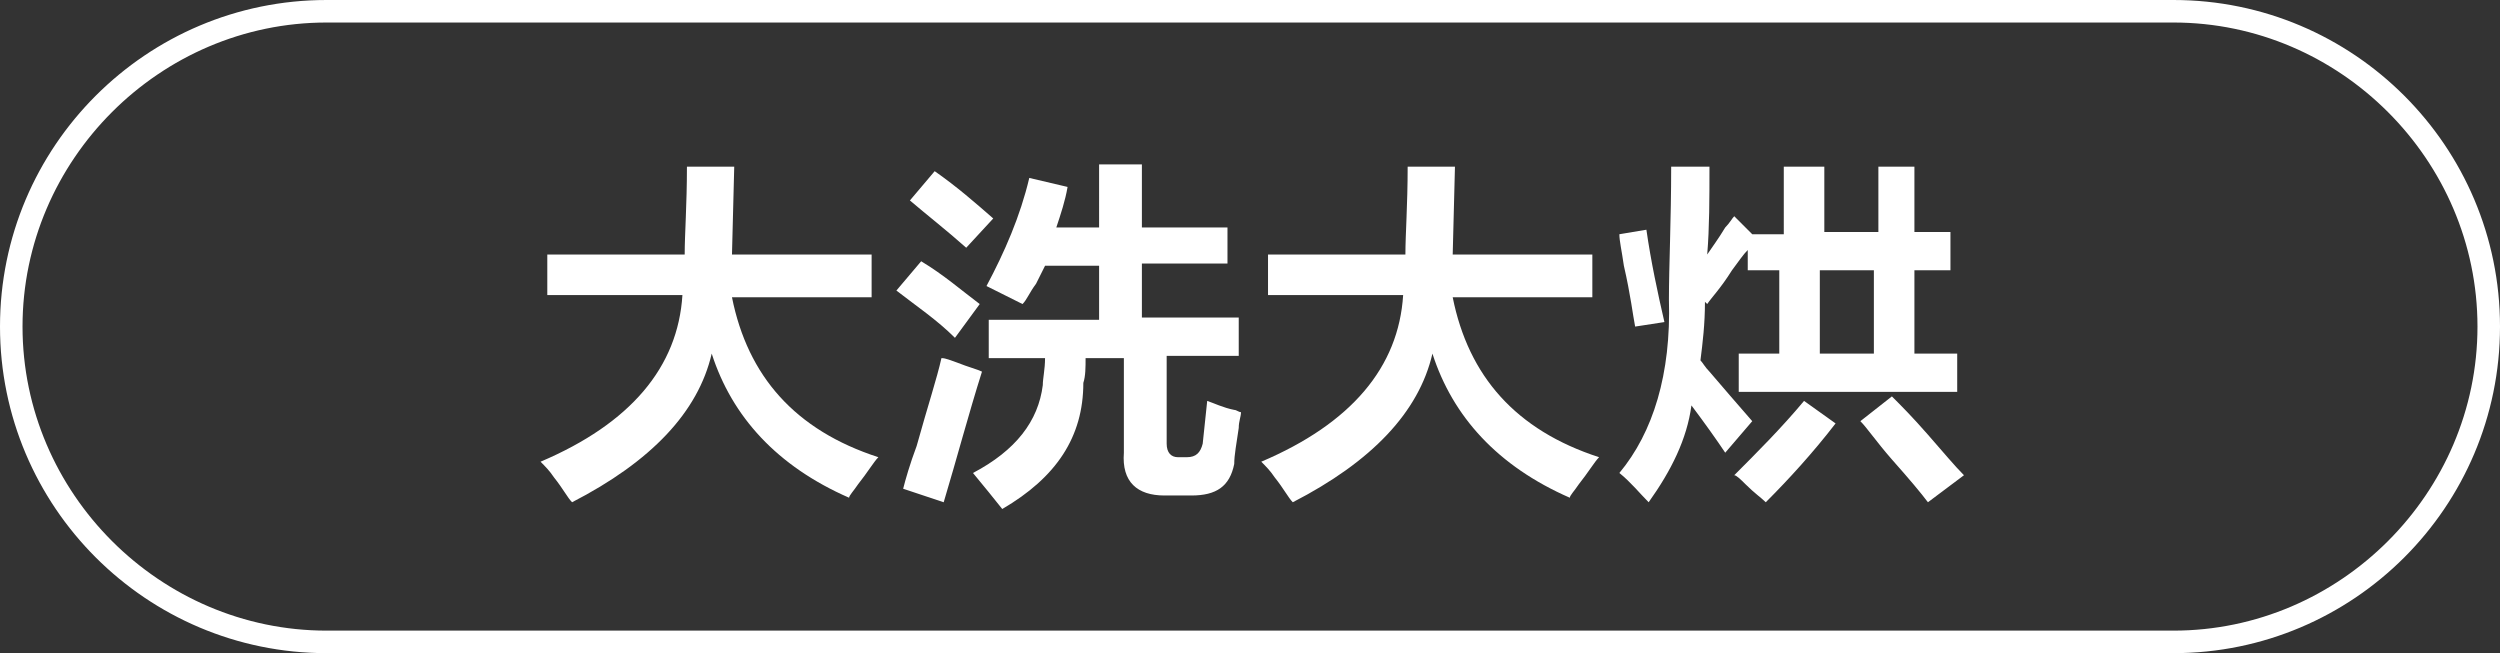 <?xml version="1.0" encoding="utf-8"?>
<!-- Generator: Adobe Illustrator 26.0.0, SVG Export Plug-In . SVG Version: 6.00 Build 0)  -->
<svg version="1.1" id="图层_1" xmlns="http://www.w3.org/2000/svg" xmlns:xlink="http://www.w3.org/1999/xlink" x="0px" y="0px"
	 width="111px" height="29px" viewBox="0 0 111 29" style="enable-background:new 0 0 111 29;" xml:space="preserve">
<rect x="0" y="0" width="111" height="29" fill="#333333" stroke="none"/>
<style type="text/css">
	.st0{fill:#FFFFFF;}
</style>
<g>
	<g>
		<path class="st0" d="M96.5,29h-82C6.5,29,0,22.5,0,14.5S6.5,0,14.5,0h82c8,0,14.5,6.5,14.5,14.5S104.5,29,96.5,29z M14.5,1
			C7.1,1,1,7.1,1,14.5S7.1,28,14.5,28h82c7.4,0,13.5-6.1,13.5-13.5S103.9,1,96.5,1H14.5z"/>
	</g>
	<g>
		<g>
			<path class="st0" d="M24.3,13.2v-1.9h6.1c0-0.9,0.1-2.2,0.1-3.9h2.1l-0.1,3.9h6.2v1.9h-6.2c0.7,3.5,2.8,5.9,6.5,7.1
				c-0.2,0.2-0.5,0.7-0.9,1.2c-0.2,0.3-0.4,0.5-0.4,0.6c-3.2-1.4-5.2-3.6-6.1-6.4c-0.6,2.6-2.7,4.8-6.2,6.6
				c-0.2-0.2-0.4-0.6-0.8-1.1c-0.2-0.3-0.4-0.5-0.6-0.7c4-1.7,6.1-4.2,6.3-7.4H24.3z"/>
			<path class="st0" d="M42.4,15c-0.8-0.8-1.7-1.4-2.6-2.1l1.1-1.3c1,0.6,1.8,1.3,2.6,1.9L42.4,15z M41.9,22.3l-1.8-0.6
				c0.1-0.4,0.3-1.1,0.6-1.9c0.5-1.8,0.9-3,1.1-3.9c0.2,0,0.4,0.1,0.7,0.2c0.5,0.2,0.9,0.3,1.1,0.4C43,18.4,42.5,20.3,41.9,22.3z
				 M42.9,11c-0.9-0.8-1.8-1.5-2.5-2.1l1.1-1.3c1,0.7,1.8,1.4,2.6,2.1L42.9,11z M45.4,13.5l-1.6-0.8c0.8-1.5,1.5-3.1,1.9-4.8
				l1.7,0.4c-0.1,0.6-0.3,1.2-0.5,1.8h1.9V7.3h1.9v2.8h3.8v1.6h-3.8v2.4H55v1.7h-3.2v3.9c0,0.4,0.2,0.6,0.5,0.6h0.4
				c0.4,0,0.6-0.2,0.7-0.6l0.2-1.9c0.3,0.1,0.7,0.3,1.2,0.4c0.1,0,0.2,0.1,0.3,0.1c0,0.2-0.1,0.4-0.1,0.7c-0.1,0.7-0.2,1.2-0.2,1.6
				C54.6,21.6,54,22,52.9,22h-1.2c-1.2,0-1.9-0.6-1.8-1.9v-4.2h-1.7c0,0.4,0,0.8-0.1,1.1c0,2.4-1.2,4.2-3.6,5.6
				c-0.4-0.5-0.8-1-1.3-1.6c1.9-1,2.9-2.3,3.1-3.9c0-0.3,0.1-0.7,0.1-1.2h-2.5v-1.7h4.9v-2.4h-2.4c-0.1,0.2-0.2,0.4-0.4,0.8
				C45.7,13,45.6,13.3,45.4,13.5z"/>
			<path class="st0" d="M56.3,13.2v-1.9h6.1c0-0.9,0.1-2.2,0.1-3.9h2.1l-0.1,3.9h6.2v1.9h-6.2c0.7,3.5,2.8,5.9,6.5,7.1
				c-0.2,0.2-0.5,0.7-0.9,1.2c-0.2,0.3-0.4,0.5-0.4,0.6c-3.2-1.4-5.2-3.6-6.1-6.4c-0.6,2.6-2.7,4.8-6.2,6.6
				c-0.2-0.2-0.4-0.6-0.8-1.1c-0.2-0.3-0.4-0.5-0.6-0.7c4-1.7,6.1-4.2,6.3-7.4H56.3z"/>
			<path class="st0" d="M72.6,14.5c-0.1-0.5-0.2-1.4-0.5-2.7c-0.1-0.7-0.2-1.1-0.2-1.4l1.2-0.2c0.2,1.4,0.5,2.8,0.8,4.1L72.6,14.5z
				 M73.2,22.3c-0.4-0.4-0.8-0.9-1.3-1.3c1.5-1.8,2.3-4.4,2.2-7.7c0-1.5,0.1-3.5,0.1-5.9h1.7c0,1.4,0,2.7-0.1,3.9
				c0.2-0.3,0.5-0.7,0.8-1.2c0.2-0.2,0.3-0.4,0.4-0.5l0.8,0.8h1.4V7.4h1.8v2.9h2.4V7.4H85v2.9h1.6V12H85v3.7h1.9v1.7h-9.7v-1.7h1.8
				V12h-1.4v-0.9c-0.2,0.2-0.4,0.5-0.7,0.9c-0.5,0.8-0.9,1.2-1.1,1.5l-0.1-0.1c0,1-0.1,1.8-0.2,2.6c0.1,0.1,0.2,0.3,0.4,0.5
				c0.6,0.7,1.2,1.4,1.9,2.2l-1.2,1.4c-0.4-0.6-0.9-1.3-1.5-2.1C74.9,19.5,74.2,20.9,73.2,22.3z M78.4,22.3
				c-0.2-0.2-0.5-0.4-0.9-0.8c-0.2-0.2-0.4-0.4-0.5-0.4c1-1,2.1-2.1,3.1-3.3l1.4,1C80.5,20.1,79.4,21.3,78.4,22.3z M80.8,12v3.7h2.4
				V12H80.8z M85.6,22.3c-0.3-0.4-0.8-1-1.6-1.9c-0.7-0.8-1.1-1.4-1.4-1.7l1.4-1.1c0.4,0.4,0.9,0.9,1.6,1.7c0.7,0.8,1.2,1.4,1.6,1.8
				L85.6,22.3z"/>
		</g>
	</g>
</g>
</svg>
